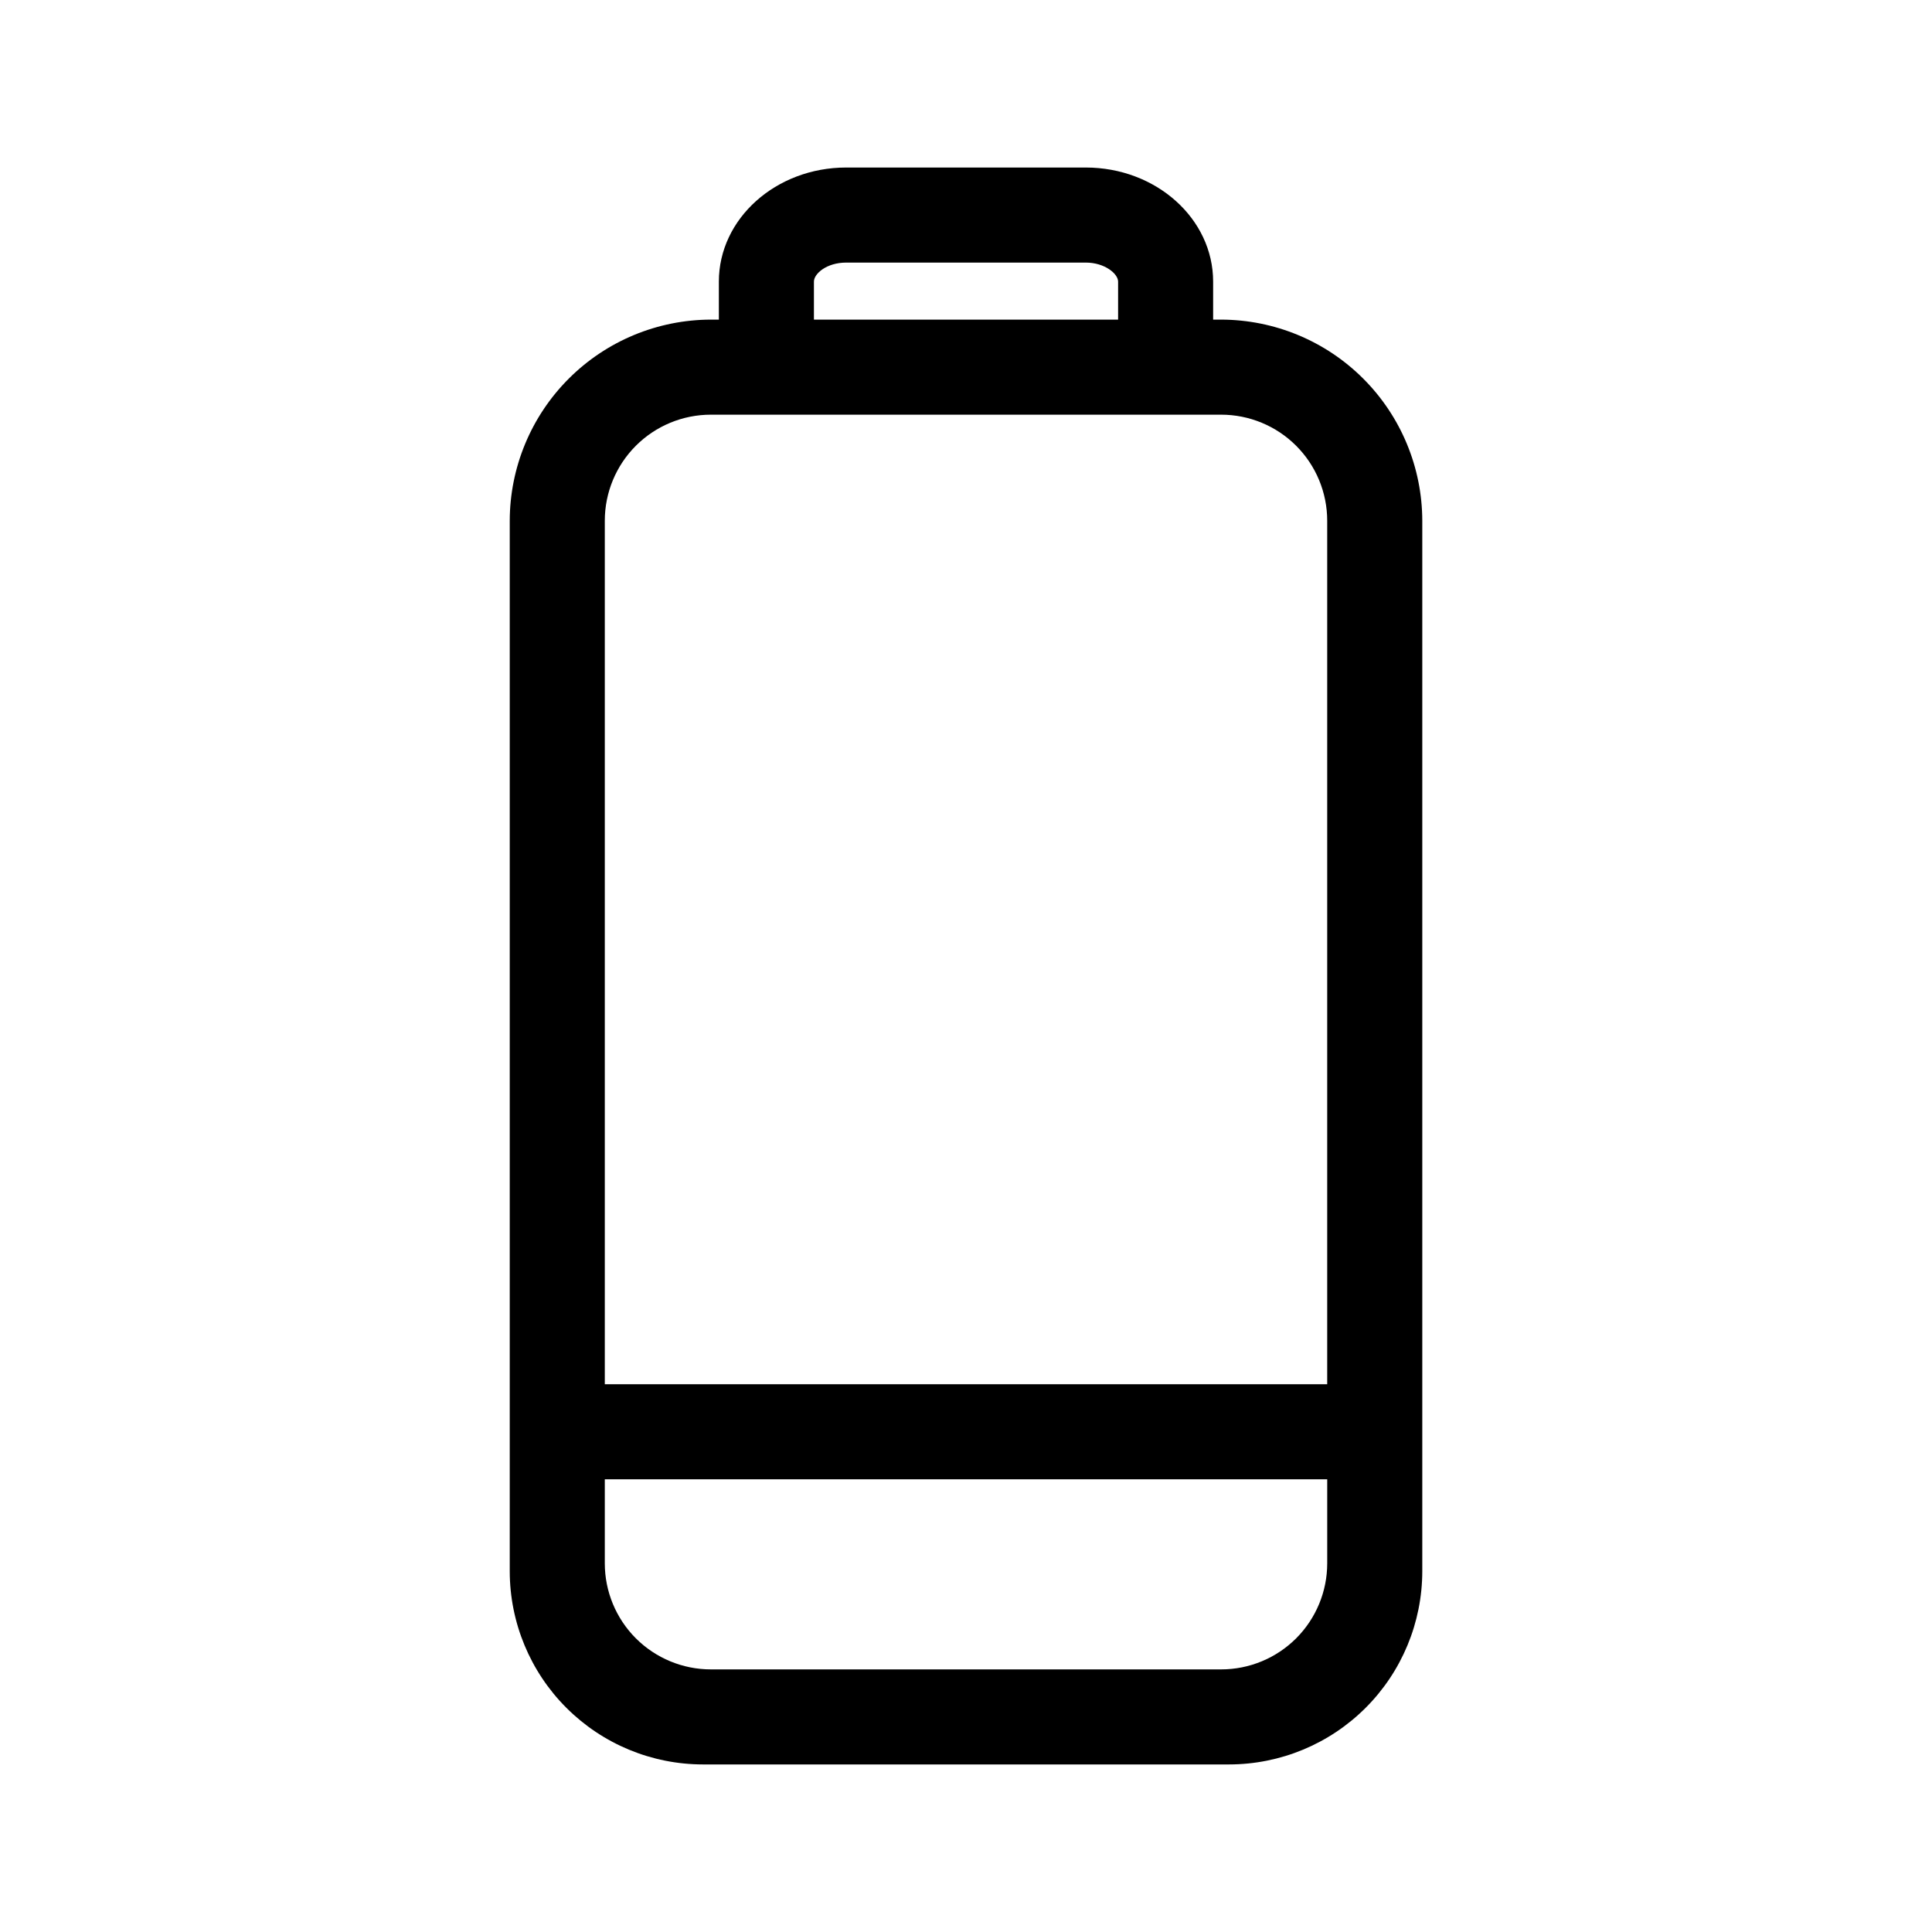 <?xml version="1.0" encoding="UTF-8"?>
<!-- Uploaded to: SVG Find, www.svgrepo.com, Generator: SVG Find Mixer Tools -->
<svg fill="#000000" width="800px" height="800px" version="1.1" viewBox="144 144 512 512" xmlns="http://www.w3.org/2000/svg">
 <path d="m467.61 228.7h-2.117v-10.074c0-16.676-15.113-30.23-33.754-30.23h-63.48c-18.641 0-33.754 13.551-33.754 30.23v10.078h-2.117v-0.004c-14.129 0.027-27.672 5.652-37.66 15.641-9.992 9.992-15.617 23.535-15.641 37.664v278.4c0.012 13.574 5.41 26.586 15.004 36.18 9.598 9.598 22.609 14.996 36.18 15.008h139.46c13.57-0.012 26.582-5.41 36.18-15.008 9.598-9.594 14.992-22.605 15.008-36.18v-278.4c-0.027-14.129-5.652-27.672-15.645-37.664-9.988-9.988-23.531-15.613-37.66-15.641zm-107.91-10.074c0-2.066 3.324-5.039 8.566-5.039h63.477c5.039 0 8.566 2.973 8.566 5.039v10.078l-80.609-0.004zm-27.309 367.78c-7.457 0-14.605-2.961-19.879-8.23-5.269-5.273-8.234-12.426-8.234-19.879v-22.27h191.45v22.27c0 7.453-2.961 14.605-8.234 19.879-5.273 5.269-12.422 8.23-19.879 8.23zm-28.113-75.57v-228.83c0-7.457 2.965-14.609 8.234-19.879 5.273-5.273 12.422-8.234 19.879-8.234h135.22c7.457 0 14.605 2.961 19.879 8.234 5.273 5.269 8.234 12.422 8.234 19.879v228.83z"/>
</svg>